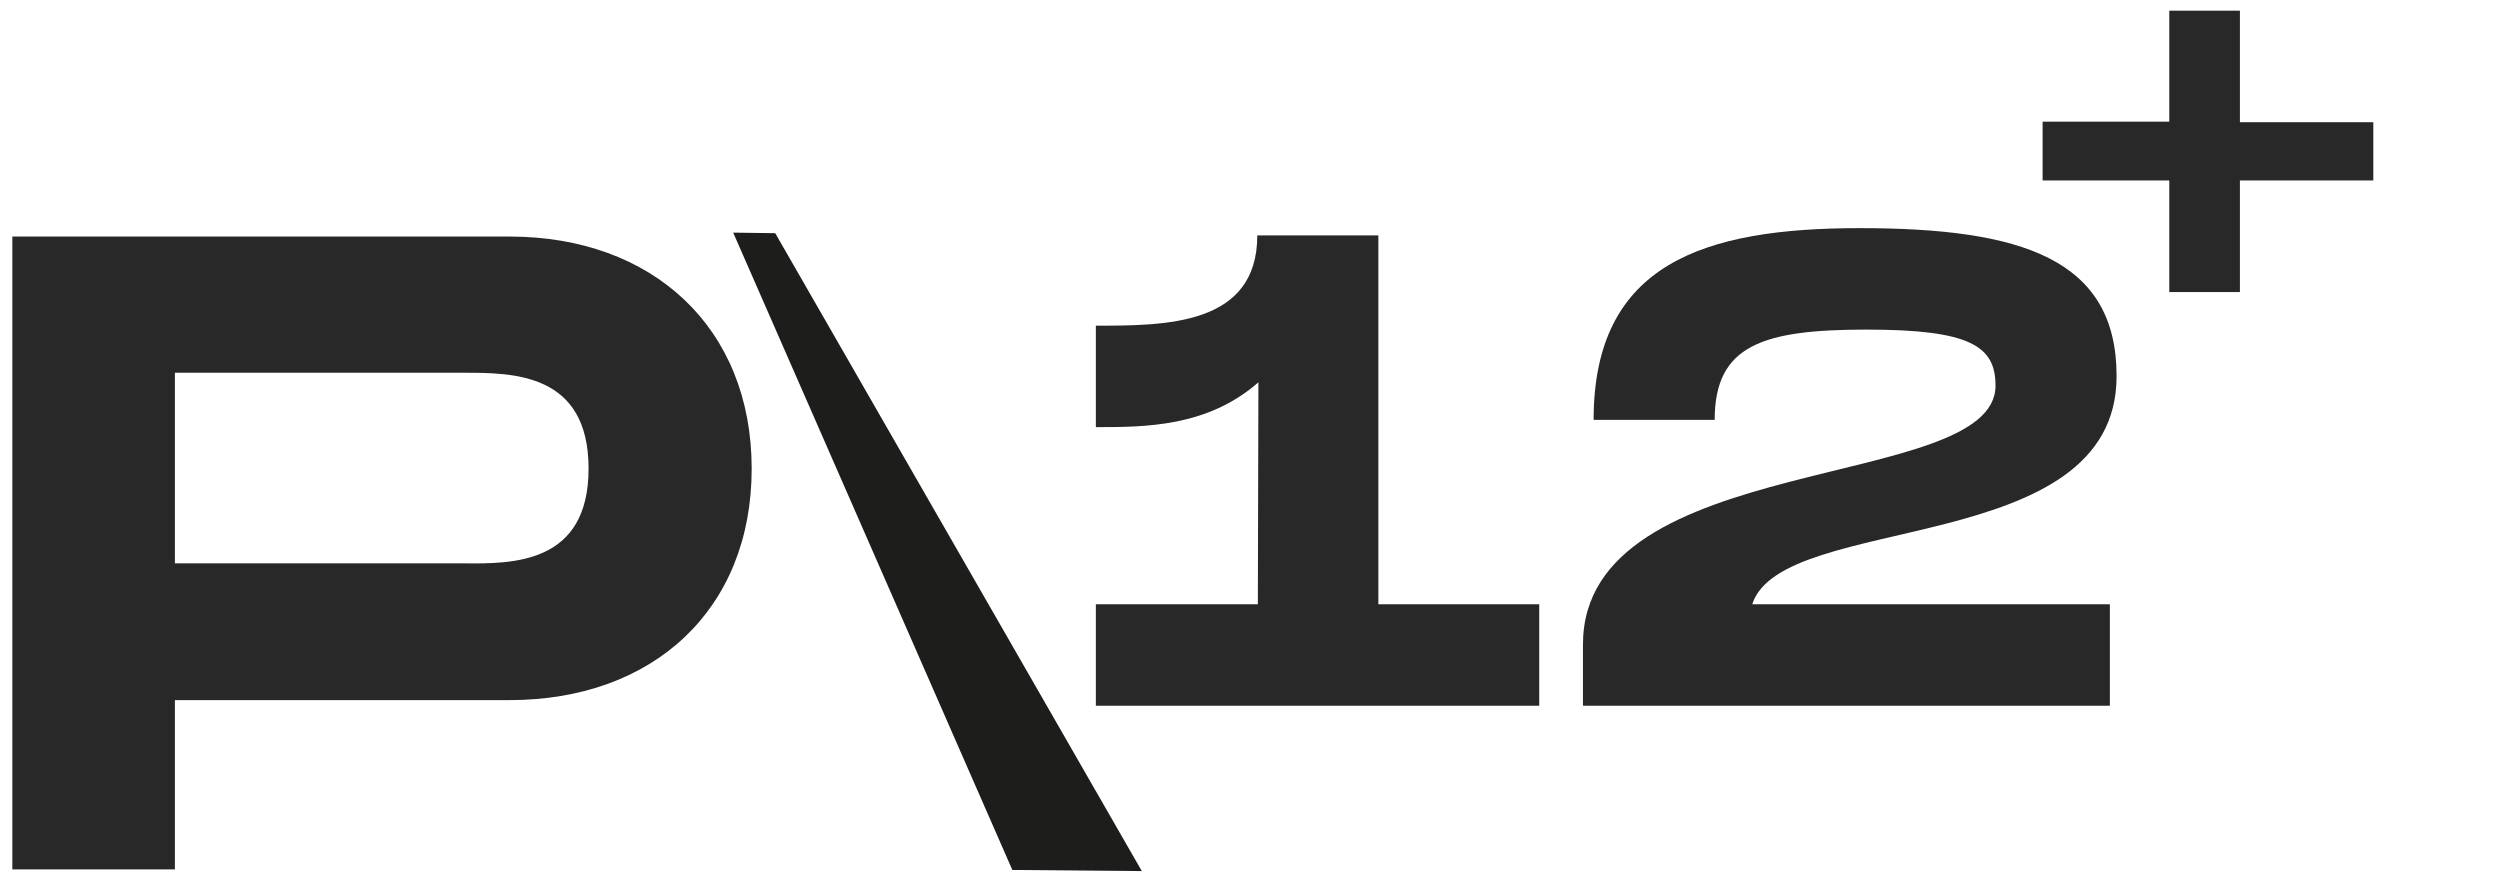 <svg xmlns="http://www.w3.org/2000/svg" xmlns:xlink="http://www.w3.org/1999/xlink" id="P12_x2B_" x="0px" y="0px" viewBox="0 0 446 157" style="enable-background:new 0 0 446 157;" xml:space="preserve"><style type="text/css">	.st0{fill:#1D1D1B;}	.st1{fill:#282828;}</style><polygon class="st0" points="180.6,155.2 203.7,155.4 138.3,41.6 130.8,41.5 "></polygon><g>	<path class="st1" d="M134.1,83.6c0,25.2-17.6,41.3-43.2,41.3H31.2v30.2h-29V42.2h88.7C116.5,42.2,134.1,58.5,134.1,83.6z M105,83.6  c0-17.1-13.5-17.1-22.3-17.1H31.2v34h51.6C91.5,100.6,105,100.6,105,83.6z"></path></g><g>	<path class="st1" d="M274.6,107.8v18.1h-79.1v-18.1h28.9l0.1-39.6c-9.1,8-20.3,8-29,8V58.1c12.4,0,28.8,0,28.8-16.1h21.6v65.8  H274.6z"></path>	<path class="st1" d="M312.6,107.8h63.8v18.1h-94V115c0-34.9,73.6-27.1,73.6-46.2c0-7-4.4-10-23-10c-18.6,0-27.1,2.8-27.1,16.1  h-21.6c0-27.9,19.7-34.2,47.5-34.2c28.9,0,45.8,5.5,45.8,26.4C377.6,99.7,317.9,91.2,312.6,107.8z"></path></g><g>	<path class="st1" d="M423.4,32.2h-23.8v19.9h-12.6V32.2h-22.6V21.7h22.6V1.9h12.6v19.9h23.8V32.2z"></path></g></svg>